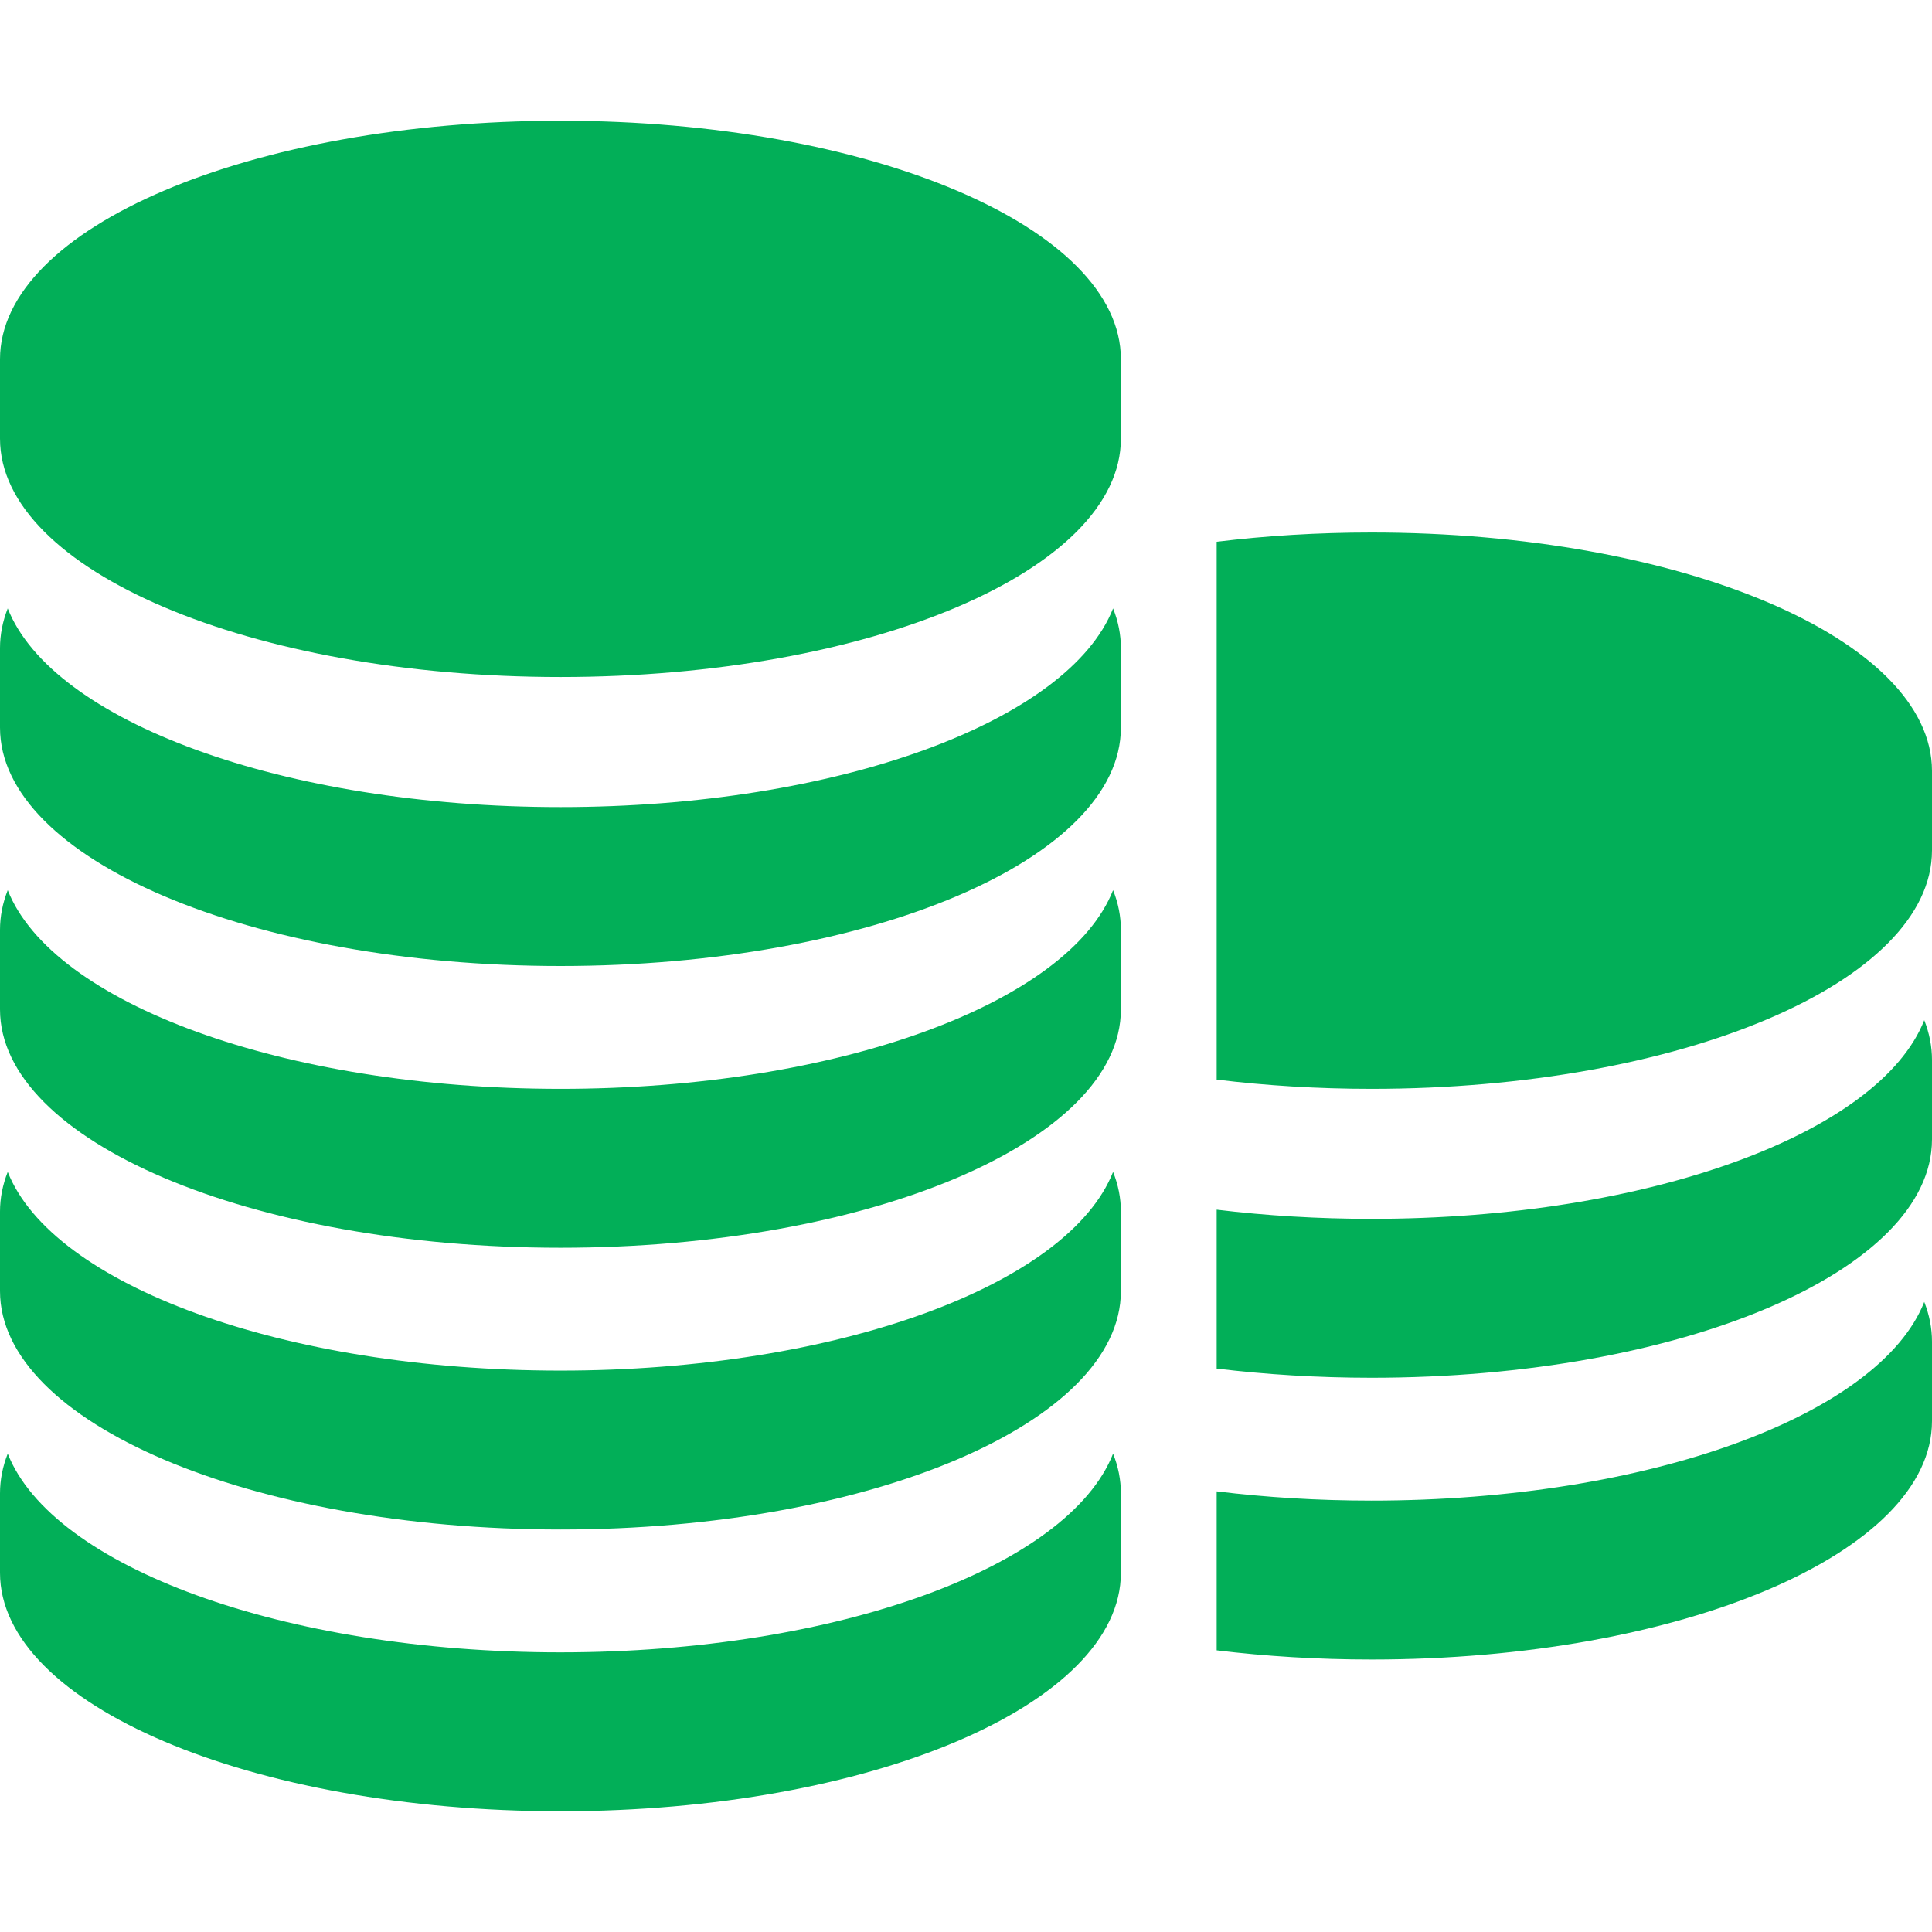 <svg width="24" height="24" viewBox="0 0 24 24" fill="none" xmlns="http://www.w3.org/2000/svg">
<path d="M6.962 1.5C3.117 1.5 0 2.826 0 4.462V5.449C0 7.084 3.117 8.41 6.962 8.41C10.807 8.41 13.924 7.084 13.924 5.449V4.462C13.924 2.826 10.807 1.5 6.962 1.5Z" fill="#02AF58"/>
<path d="M0.096 7.558C0.649 8.958 3.512 10.026 6.962 10.026C10.411 10.026 13.275 8.958 13.827 7.558C13.891 7.718 13.924 7.883 13.924 8.051V9.038C13.924 10.674 10.807 12 6.962 12C3.117 12 0 10.674 0 9.038V8.051C0 7.883 0.033 7.718 0.096 7.558Z" fill="#02AF58"/>
<path d="M0.096 11.058C0.649 12.458 3.512 13.526 6.962 13.526C10.411 13.526 13.275 12.458 13.827 11.058C13.891 11.218 13.924 11.383 13.924 11.551V12.539C13.924 14.174 10.807 15.5 6.962 15.5C3.117 15.5 0 14.174 0 12.539V11.551C0 11.383 0.033 11.218 0.096 11.058Z" fill="#02AF58"/>
<path d="M0.096 14.558C0.649 15.958 3.512 17.026 6.962 17.026C10.411 17.026 13.275 15.958 13.827 14.558C13.891 14.718 13.924 14.883 13.924 15.051V16.038C13.924 17.674 10.807 19 6.962 19C3.117 19 0 17.674 0 16.038V15.051C0 14.883 0.033 14.718 0.096 14.558Z" fill="#02AF58"/>
<path d="M0.096 18.058C0.649 19.458 3.512 20.526 6.962 20.526C10.411 20.526 13.275 19.458 13.827 18.058C13.891 18.218 13.924 18.383 13.924 18.551V19.538C13.924 21.174 10.807 22.5 6.962 22.5C3.117 22.5 0 21.174 0 19.538V18.551C0 18.383 0.033 18.218 0.096 18.058Z" fill="#02AF58"/>
<path d="M15.114 20.501C15.726 20.575 16.371 20.615 17.038 20.615C20.883 20.615 24 19.29 24 17.654V16.667C24 16.498 23.967 16.334 23.904 16.173C23.351 17.574 20.488 18.641 17.038 18.641C16.371 18.641 15.726 18.601 15.114 18.526V20.501Z" fill="#02AF58"/>
<path d="M15.114 17.001C15.726 17.075 16.371 17.115 17.038 17.115C20.883 17.115 24 15.79 24 14.154V13.167C24 12.998 23.967 12.834 23.904 12.673C23.351 14.074 20.488 15.141 17.038 15.141C16.371 15.141 15.726 15.101 15.114 15.027V17.001Z" fill="#02AF58"/>
<path d="M15.114 13.411C15.726 13.486 16.371 13.526 17.038 13.526C20.883 13.526 24 12.2 24 10.564V9.577C24 7.941 20.883 6.615 17.038 6.615C16.371 6.615 15.726 6.655 15.114 6.73V13.411Z" fill="#02AF58"/>
</svg>

